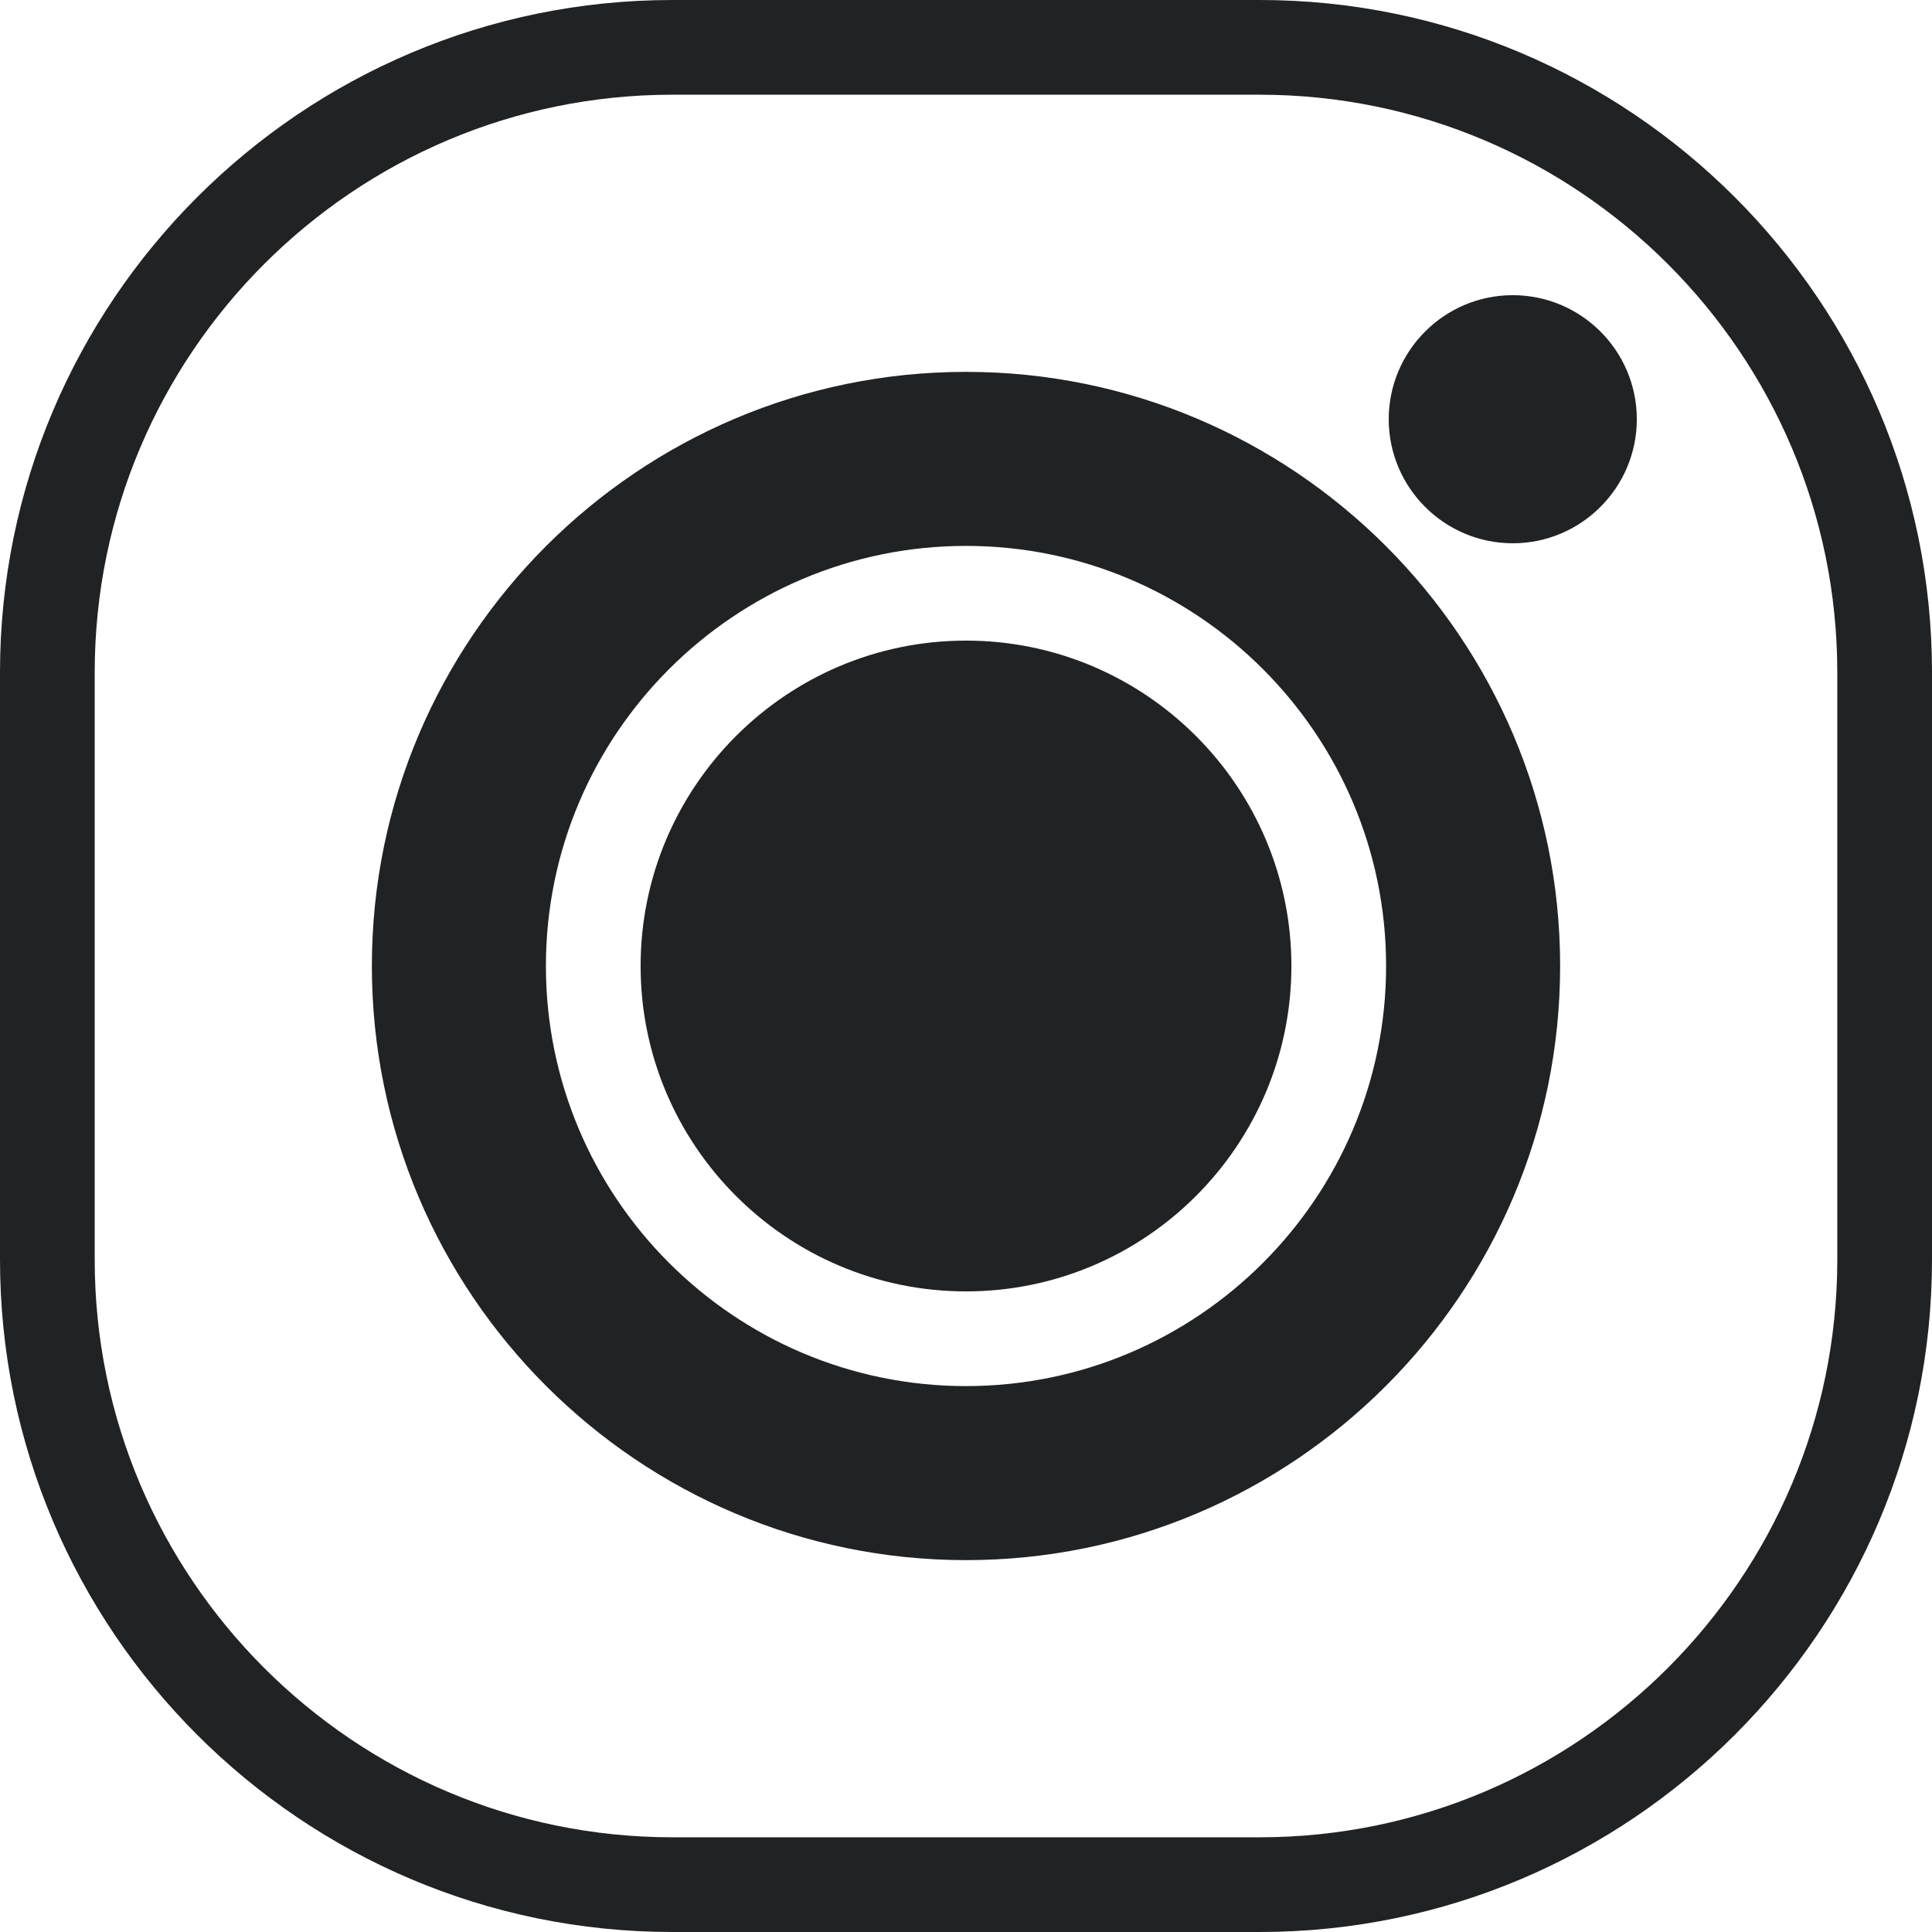 <?xml version="1.0" encoding="UTF-8" standalone="no"?><svg xmlns="http://www.w3.org/2000/svg" xmlns:xlink="http://www.w3.org/1999/xlink" fill="#212223" height="128" preserveAspectRatio="xMidYMid meet" version="1" viewBox="13.0 13.0 102.0 102.0" width="128" zoomAndPan="magnify"><g id="change1_1"><path d="M64,46.821c-9.473,0-17.179,7.706-17.179,17.179S54.527,81.179,64,81.179S81.179,73.473,81.179,64S73.473,46.821,64,46.821 z"/><path d="M79.5,13h-31C28.925,13,13,28.926,13,48.5v31C13,99.074,28.925,115,48.5,115h31c19.575,0,35.5-15.926,35.5-35.5v-31 C115,28.926,99.075,13,79.5,13z M110,79.5c0,16.818-13.683,30.5-30.5,30.5h-31C31.683,110,18,96.318,18,79.5v-31 C18,31.682,31.683,18,48.5,18h31C96.317,18,110,31.682,110,48.5V79.5z"/><path d="M64,32.633c-17.296,0-31.367,14.071-31.367,31.367S46.704,95.367,64,95.367S95.367,81.296,95.367,64 S81.296,32.633,64,32.633z M64,86.179c-12.229,0-22.179-9.949-22.179-22.179S51.771,41.821,64,41.821S86.179,51.771,86.179,64 S76.229,86.179,64,86.179z"/><path d="M92.867,28.584c-3.611,0-6.549,2.938-6.549,6.549s2.938,6.549,6.549,6.549s6.549-2.938,6.549-6.549 S96.479,28.584,92.867,28.584z"/></g></svg>
